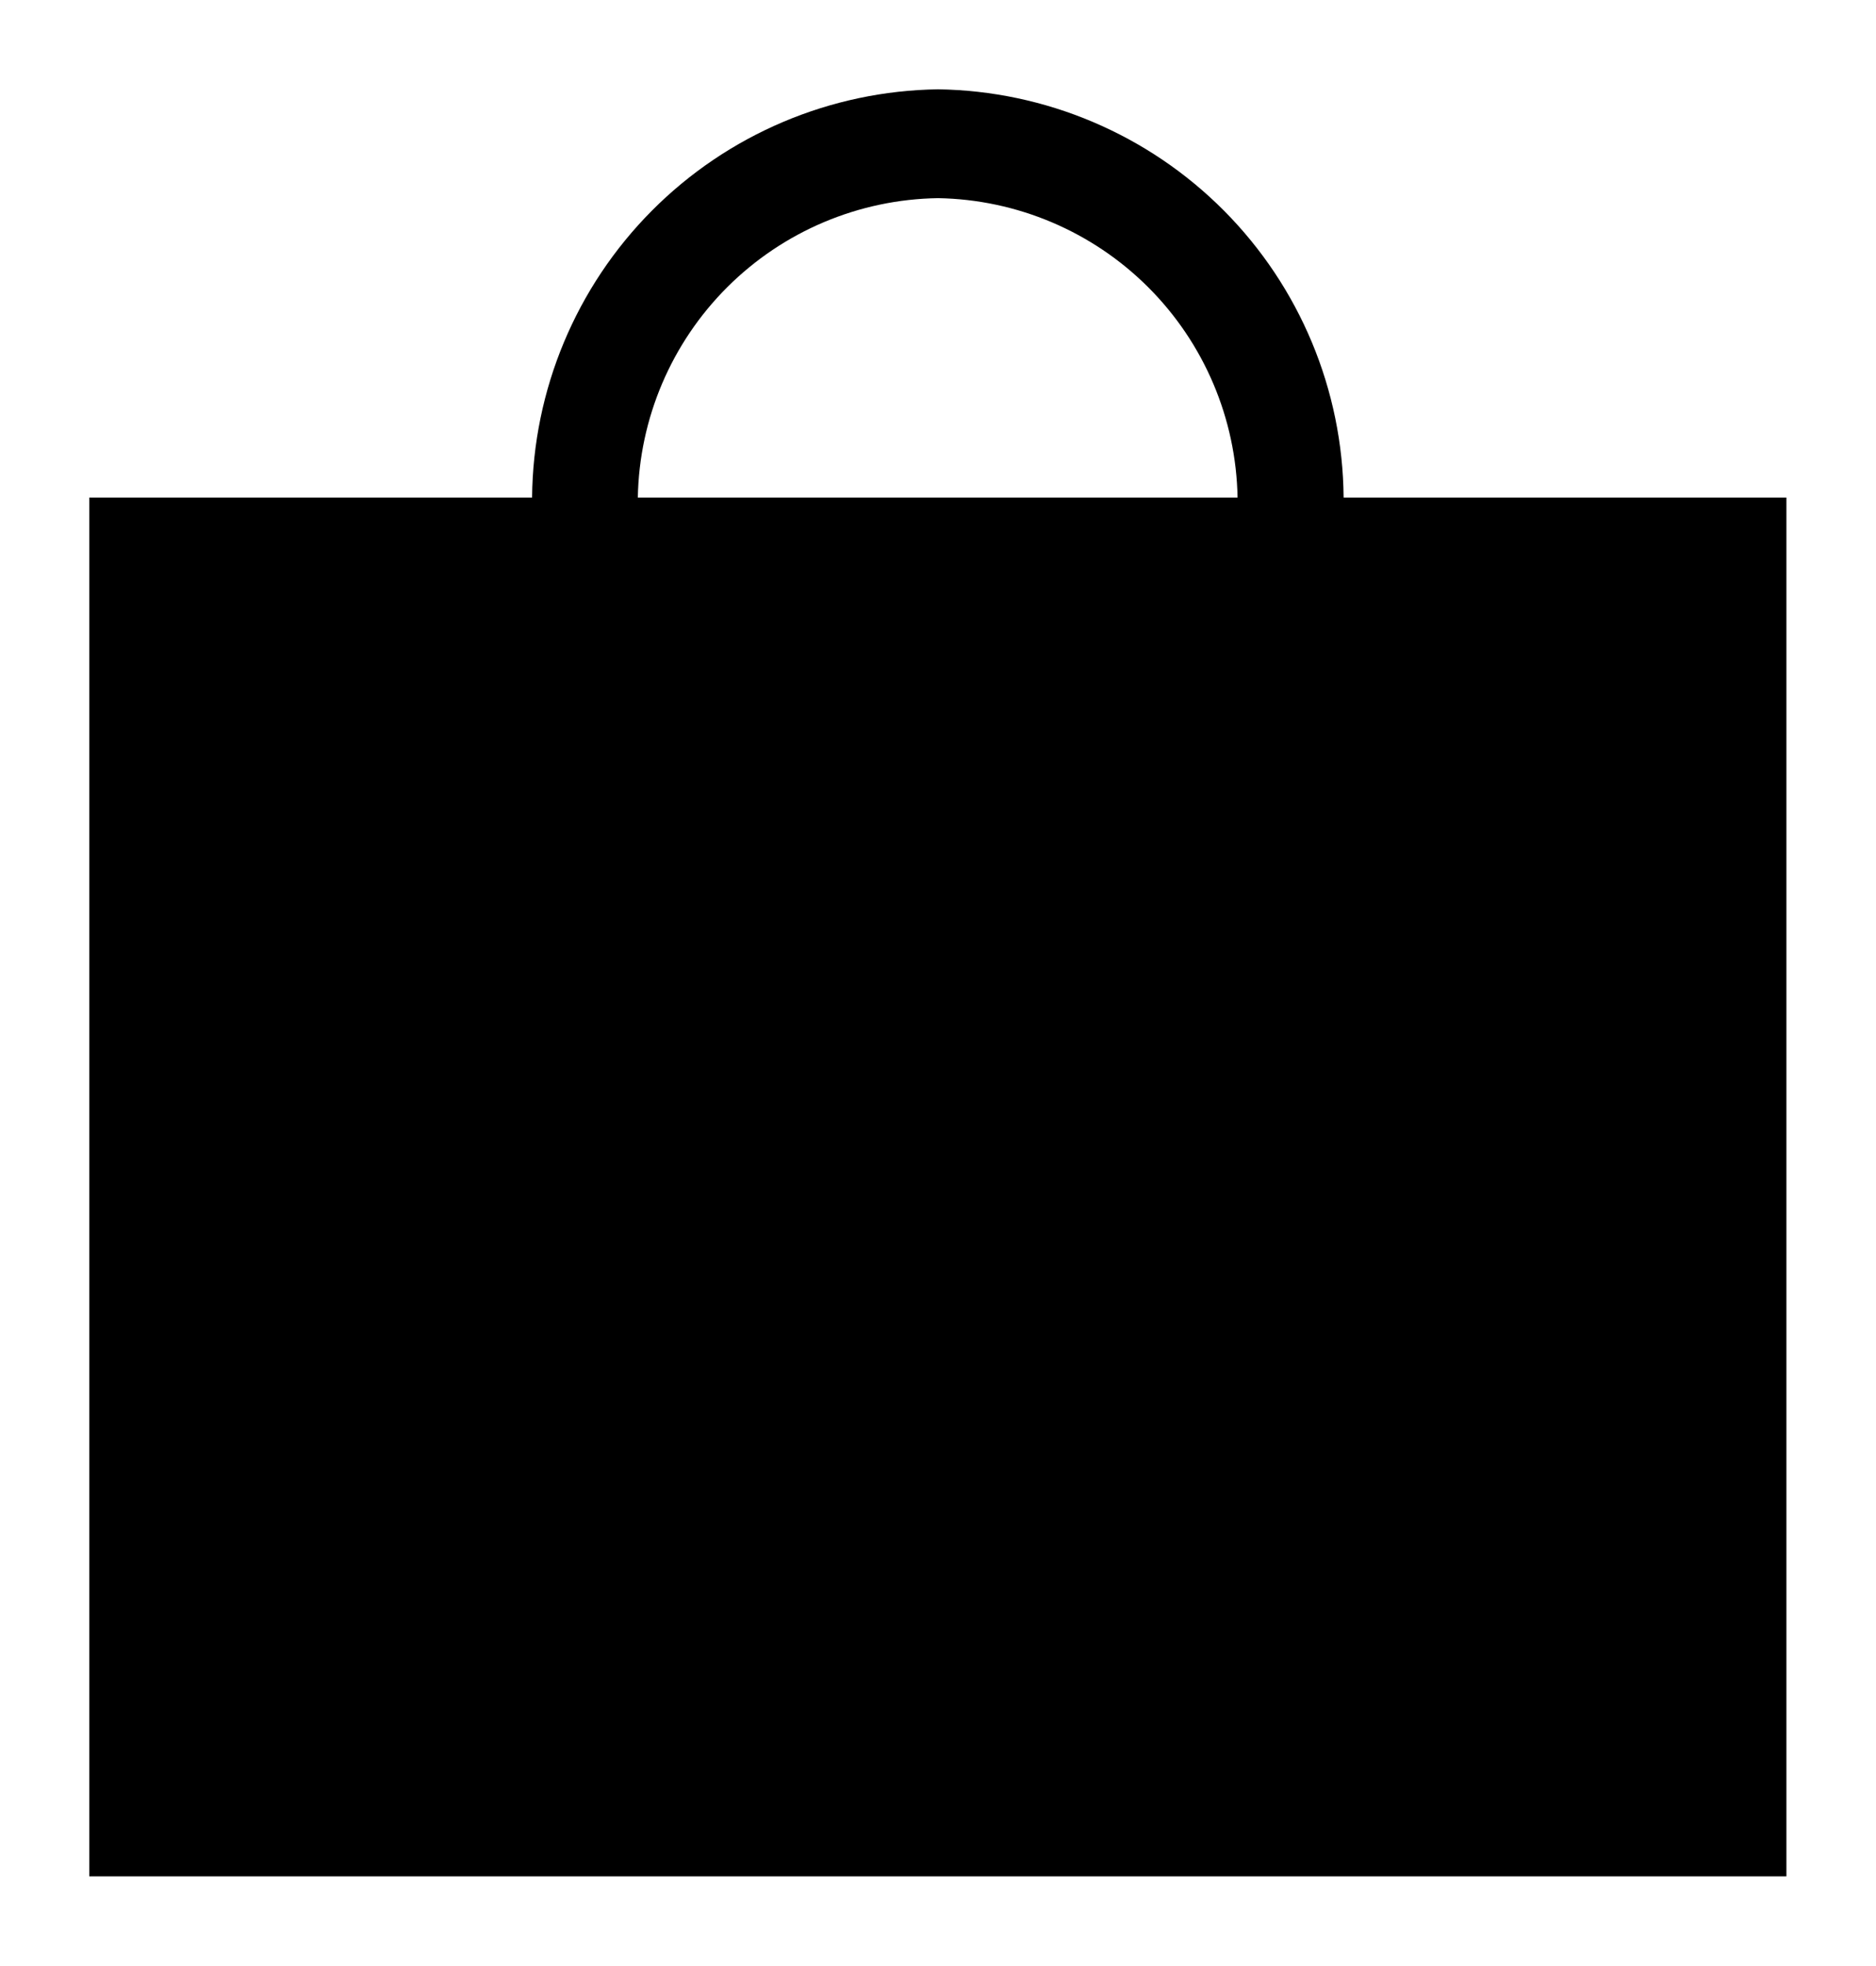 <svg xmlns="http://www.w3.org/2000/svg" xmlns:xlink="http://www.w3.org/1999/xlink" viewBox="0 0 61.56 64.49"><defs><style>.cls-1{fill:none;clip-rule:evenodd;}.cls-2{clip-path:url(#clip-path);}</style><clipPath id="clip-path" transform="translate(2.93 2.93)"><path class="cls-1" d="M41.16,13.39A13.5,13.5,0,0,0,27.85,0,13.51,13.51,0,0,0,14.53,13.39H0V58.62H55.69V13.39ZM27.85,3.57a10,10,0,0,1,9.83,9.82H18A10,10,0,0,1,27.85,3.57ZM3.48,55.06H52.22V17H3.48Z"/></clipPath></defs><g id="Calque_2" data-name="Calque 2"><g id="VIP_STYLING_SESSION" data-name="VIP STYLING SESSION"><g class="cls-2"><rect width="61.56" height="64.49"/></g></g></g></svg>